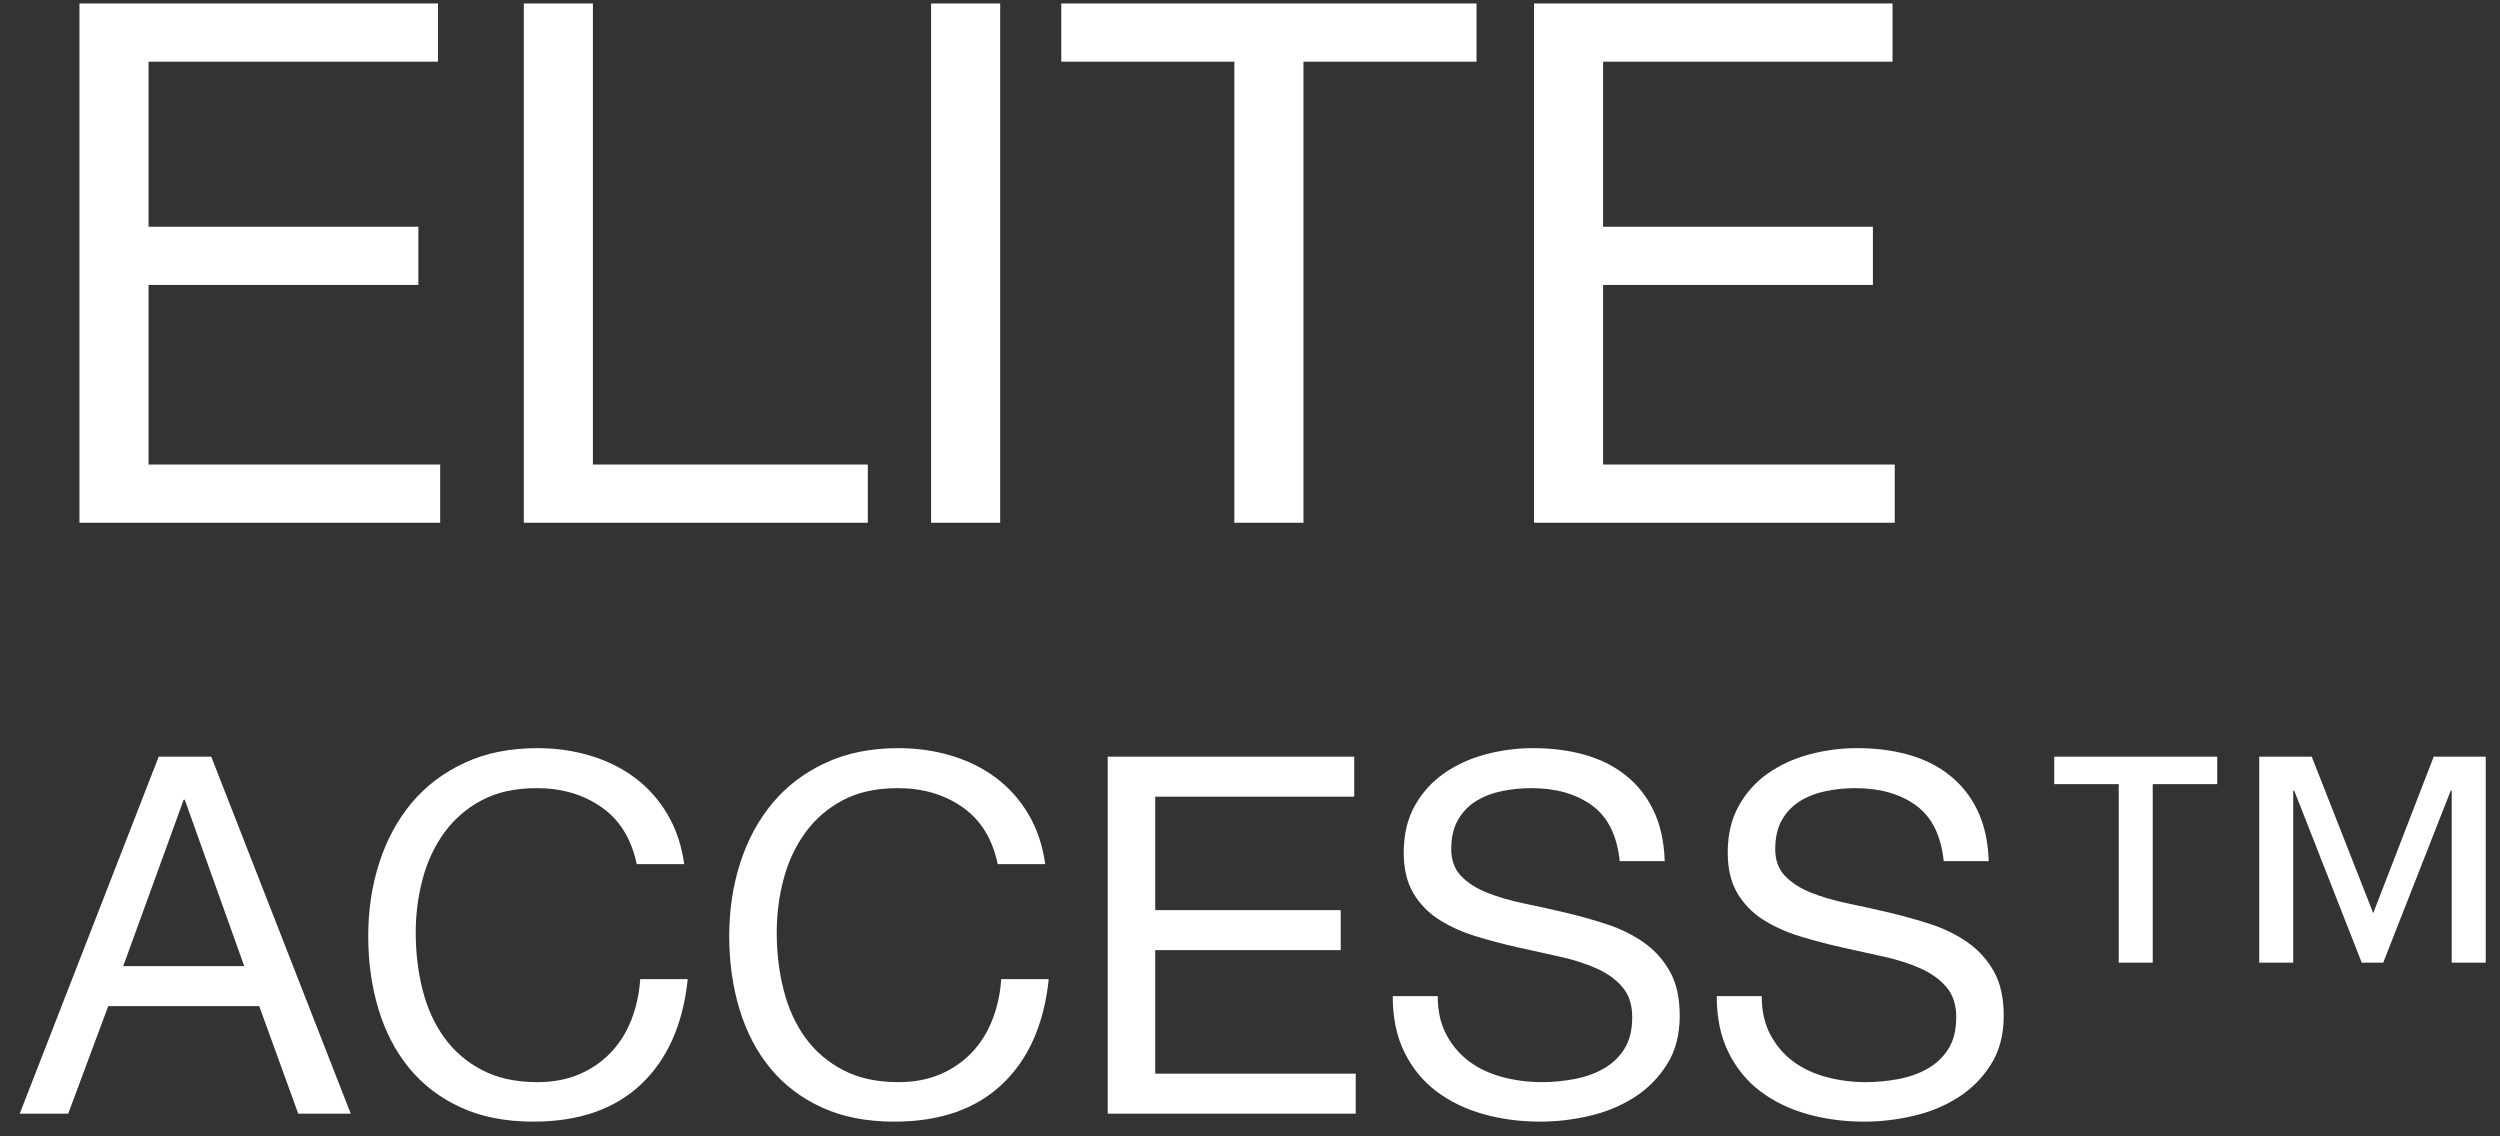 <svg width="110" height="50" viewBox="0 0 110 50" xmlns="http://www.w3.org/2000/svg"><rect x="0" y="0" width="110" height="50" fill="#333333" stroke="none"/><g fill="#FFF" fill-rule="nonzero"><path d="M3.496.152V23h15.872v-2.56H6.536v-7.904h11.872v-2.56H6.536V2.712h12.736V.152H3.496zm19.552 0V23h15.136v-2.56H26.088V.152h-3.04zm17.92 0V23h3.04V.152h-3.04zm13.344 2.56V23h3.04V2.712h7.616V.152H46.696v2.56h7.616zM67.496.152h15.776v2.56H70.536v7.264h11.872v2.56H70.536v7.904h12.832V23H67.496V.152zM5.422 42.51l2.662-7.326h.044l2.618 7.326H5.422zm1.562-9.218L.868 49h2.134l1.76-4.73h6.644L13.122 49h2.31L9.294 33.292h-2.31zm21.032 4.73h2.09c-.117-.836-.367-1.573-.748-2.211-.381-.638-.858-1.17-1.43-1.595-.572-.425-1.225-.748-1.958-.968-.733-.22-1.511-.33-2.332-.33-1.203 0-2.27.216-3.201.649-.931.433-1.709 1.023-2.332 1.771-.623.748-1.096 1.624-1.419 2.629-.323 1.005-.484 2.079-.484 3.223 0 1.144.15 2.215.451 3.212.301.997.752 1.863 1.353 2.596.601.733 1.357 1.309 2.266 1.727.909.418 1.973.627 3.19.627 2.009 0 3.593-.55 4.752-1.65 1.159-1.1 1.841-2.64 2.046-4.62h-2.09c-.044.645-.176 1.247-.396 1.804-.22.557-.524 1.038-.913 1.441-.389.403-.851.719-1.386.946-.535.227-1.148.341-1.837.341-.939 0-1.745-.176-2.42-.528-.675-.352-1.228-.825-1.661-1.419-.433-.594-.752-1.291-.957-2.09-.205-.799-.308-1.646-.308-2.541 0-.821.103-1.613.308-2.376.205-.763.524-1.441.957-2.035.433-.594.983-1.067 1.65-1.419.667-.352 1.47-.528 2.409-.528 1.1 0 2.05.279 2.849.836.799.557 1.316 1.393 1.551 2.508zm15.884 0h2.09c-.117-.836-.367-1.573-.748-2.211-.381-.638-.858-1.17-1.43-1.595-.572-.425-1.225-.748-1.958-.968-.733-.22-1.511-.33-2.332-.33-1.203 0-2.27.216-3.201.649-.931.433-1.709 1.023-2.332 1.771-.623.748-1.096 1.624-1.419 2.629-.323 1.005-.484 2.079-.484 3.223 0 1.144.15 2.215.451 3.212.301.997.752 1.863 1.353 2.596.601.733 1.357 1.309 2.266 1.727.909.418 1.973.627 3.19.627 2.009 0 3.593-.55 4.752-1.65 1.159-1.1 1.841-2.64 2.046-4.62h-2.09c-.044.645-.176 1.247-.396 1.804-.22.557-.524 1.038-.913 1.441-.389.403-.851.719-1.386.946-.535.227-1.148.341-1.837.341-.939 0-1.745-.176-2.42-.528-.675-.352-1.228-.825-1.661-1.419-.433-.594-.752-1.291-.957-2.09-.205-.799-.308-1.646-.308-2.541 0-.821.103-1.613.308-2.376.205-.763.524-1.441.957-2.035.433-.594.983-1.067 1.65-1.419.667-.352 1.47-.528 2.409-.528 1.1 0 2.05.279 2.849.836.799.557 1.316 1.393 1.551 2.508zm4.84-4.73V49h10.912v-1.76H50.83v-5.434h8.162v-1.76H50.83v-4.994h8.756v-1.76H48.74zm22.528 4.598h1.98c-.029-.865-.194-1.61-.495-2.233-.301-.623-.711-1.14-1.232-1.551s-1.126-.711-1.815-.902c-.689-.191-1.437-.286-2.244-.286-.719 0-1.419.092-2.101.275-.682.183-1.291.462-1.826.836-.535.374-.964.851-1.287 1.43-.323.579-.484 1.265-.484 2.057 0 .719.143 1.316.429 1.793.286.477.667.865 1.144 1.166.477.301 1.016.543 1.617.726.601.183 1.214.345 1.837.484l1.837.407c.601.132 1.14.304 1.617.517.477.213.858.488 1.144.825.286.337.429.777.429 1.32 0 .572-.117 1.041-.352 1.408-.235.367-.543.656-.924.869-.381.213-.81.363-1.287.451-.477.088-.95.132-1.419.132-.587 0-1.159-.073-1.716-.22-.557-.147-1.045-.374-1.463-.682-.418-.308-.755-.7-1.012-1.177-.257-.477-.385-1.045-.385-1.705h-1.98c0 .953.172 1.778.517 2.475.345.697.814 1.269 1.408 1.716.594.447 1.283.781 2.068 1.001.785.22 1.617.33 2.497.33.719 0 1.441-.084 2.167-.253.726-.169 1.382-.44 1.969-.814.587-.374 1.067-.858 1.441-1.452.374-.594.561-1.309.561-2.145 0-.777-.143-1.423-.429-1.936-.286-.513-.667-.939-1.144-1.276-.477-.337-1.016-.605-1.617-.803-.601-.198-1.214-.37-1.837-.517-.623-.147-1.236-.282-1.837-.407-.601-.125-1.14-.282-1.617-.473s-.858-.436-1.144-.737c-.286-.301-.429-.693-.429-1.177 0-.513.099-.942.297-1.287.198-.345.462-.62.792-.825.33-.205.708-.352 1.133-.44.425-.088.858-.132 1.298-.132 1.085 0 1.976.253 2.673.759.697.506 1.104 1.324 1.221 2.453zm14.256 0h1.98c-.029-.865-.194-1.61-.495-2.233-.301-.623-.711-1.14-1.232-1.551s-1.126-.711-1.815-.902c-.689-.191-1.437-.286-2.244-.286-.719 0-1.419.092-2.101.275-.682.183-1.291.462-1.826.836-.535.374-.964.851-1.287 1.43-.323.579-.484 1.265-.484 2.057 0 .719.143 1.316.429 1.793.286.477.667.865 1.144 1.166.477.301 1.016.543 1.617.726.601.183 1.214.345 1.837.484l1.837.407c.601.132 1.14.304 1.617.517.477.213.858.488 1.144.825.286.337.429.777.429 1.32 0 .572-.117 1.041-.352 1.408-.235.367-.543.656-.924.869-.381.213-.81.363-1.287.451-.477.088-.95.132-1.419.132-.587 0-1.159-.073-1.716-.22-.557-.147-1.045-.374-1.463-.682-.418-.308-.755-.7-1.012-1.177-.257-.477-.385-1.045-.385-1.705h-1.98c0 .953.172 1.778.517 2.475.345.697.814 1.269 1.408 1.716.594.447 1.283.781 2.068 1.001.785.22 1.617.33 2.497.33.719 0 1.441-.084 2.167-.253.726-.169 1.382-.44 1.969-.814.587-.374 1.067-.858 1.441-1.452.374-.594.561-1.309.561-2.145 0-.777-.143-1.423-.429-1.936-.286-.513-.667-.939-1.144-1.276-.477-.337-1.016-.605-1.617-.803-.601-.198-1.214-.37-1.837-.517-.623-.147-1.236-.282-1.837-.407-.601-.125-1.14-.282-1.617-.473-.477-.191-.858-.436-1.144-.737-.286-.301-.429-.693-.429-1.177 0-.513.099-.942.297-1.287.198-.345.462-.62.792-.825.33-.205.708-.352 1.133-.44.425-.088.858-.132 1.298-.132 1.085 0 1.976.253 2.673.759.697.506 1.104 1.324 1.221 2.453zm23.848 4.466v-9.064h-2.288l-2.662 6.886-2.706-6.886h-2.31v9.064h1.496v-7.568h.044l2.97 7.568h.946l2.97-7.568h.044v7.568h1.496zm-11.814-7.854H94.72v7.854h-1.496v-7.854h-2.838v-1.21h7.172v1.21z"/></g></svg>